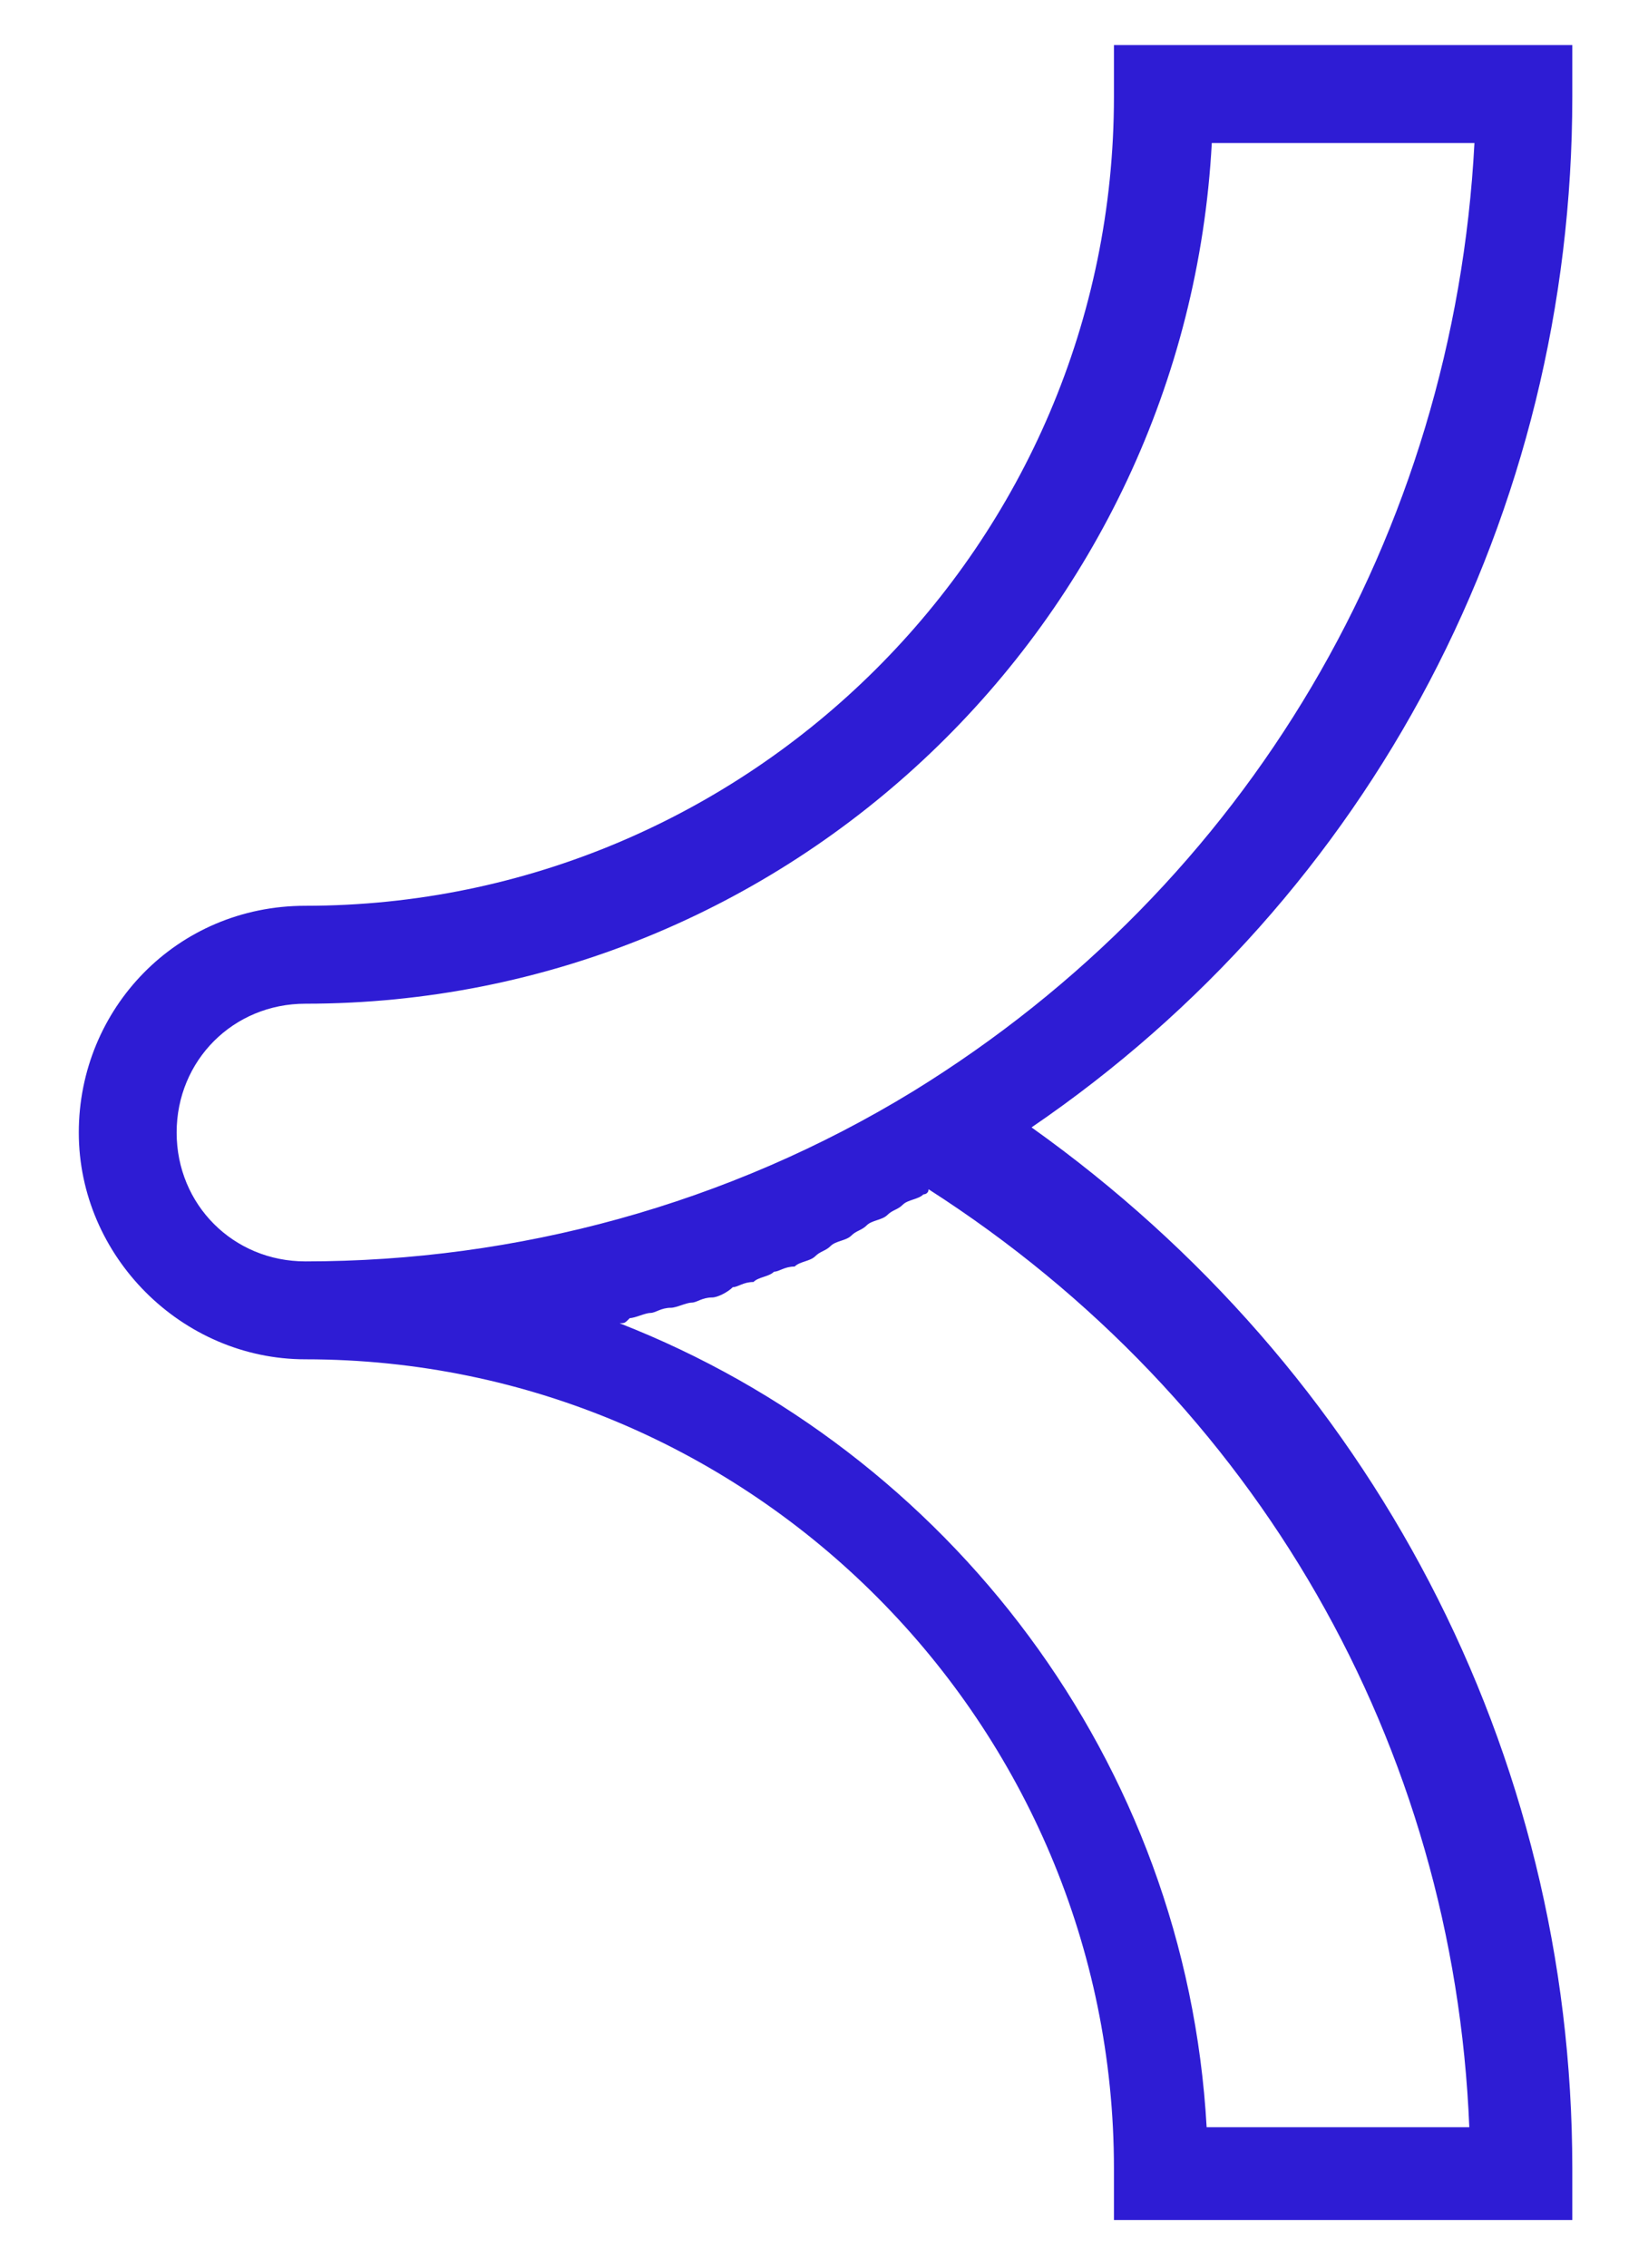 <svg width="32" height="44" viewBox="0 0 32 44" fill="none" xmlns="http://www.w3.org/2000/svg">
<g clip-path="url(#clip0_4314_8686)">
<path d="M17.73 21.175C14.13 23.375 10.03 24.475 5.93 24.475C4.53 24.475 3.43 23.375 3.43 21.975C3.43 20.575 4.53 19.475 5.93 19.475C15.33 19.475 23.03 12.075 23.53 2.775H28.63C28.23 10.375 24.23 17.175 17.73 21.175ZM28.53 41.275H23.43C23.03 34.175 18.43 28.175 12.03 25.675C12.13 25.675 12.13 25.675 12.23 25.575C12.33 25.575 12.53 25.475 12.63 25.475C12.73 25.475 12.83 25.375 13.03 25.375C13.13 25.375 13.33 25.275 13.43 25.275C13.53 25.275 13.63 25.175 13.83 25.175C13.93 25.175 14.13 25.075 14.23 24.975C14.33 24.975 14.43 24.875 14.63 24.875C14.73 24.775 14.93 24.775 15.03 24.675C15.13 24.675 15.23 24.575 15.43 24.575C15.53 24.475 15.73 24.475 15.83 24.375C15.93 24.275 16.03 24.275 16.13 24.175C16.23 24.075 16.43 24.075 16.53 23.975C16.63 23.875 16.73 23.875 16.83 23.775C16.93 23.675 17.13 23.675 17.23 23.575C17.33 23.475 17.43 23.475 17.53 23.375C17.63 23.275 17.83 23.275 17.93 23.175C17.93 23.175 18.03 23.175 18.03 23.075C24.43 27.175 28.23 33.875 28.53 41.275ZM30.53 1.875V0.875H21.63V1.875C21.63 10.575 14.53 17.575 5.93 17.575C3.43 17.575 1.53 19.575 1.53 21.975C1.53 24.375 3.53 26.375 5.93 26.375C14.63 26.375 21.63 33.475 21.63 42.075V43.075H30.53V42.075C30.53 33.975 26.63 26.575 20.03 21.875C26.63 17.375 30.53 9.975 30.53 1.875Z" fill="#2E1CD4"/>
</g>
<defs>
<clipPath id="clip0_4314_8686">
<rect width="31" height="42.2" fill="white" transform="translate(0.53 0.875)"/>
</clipPath>
</defs>
</svg>
